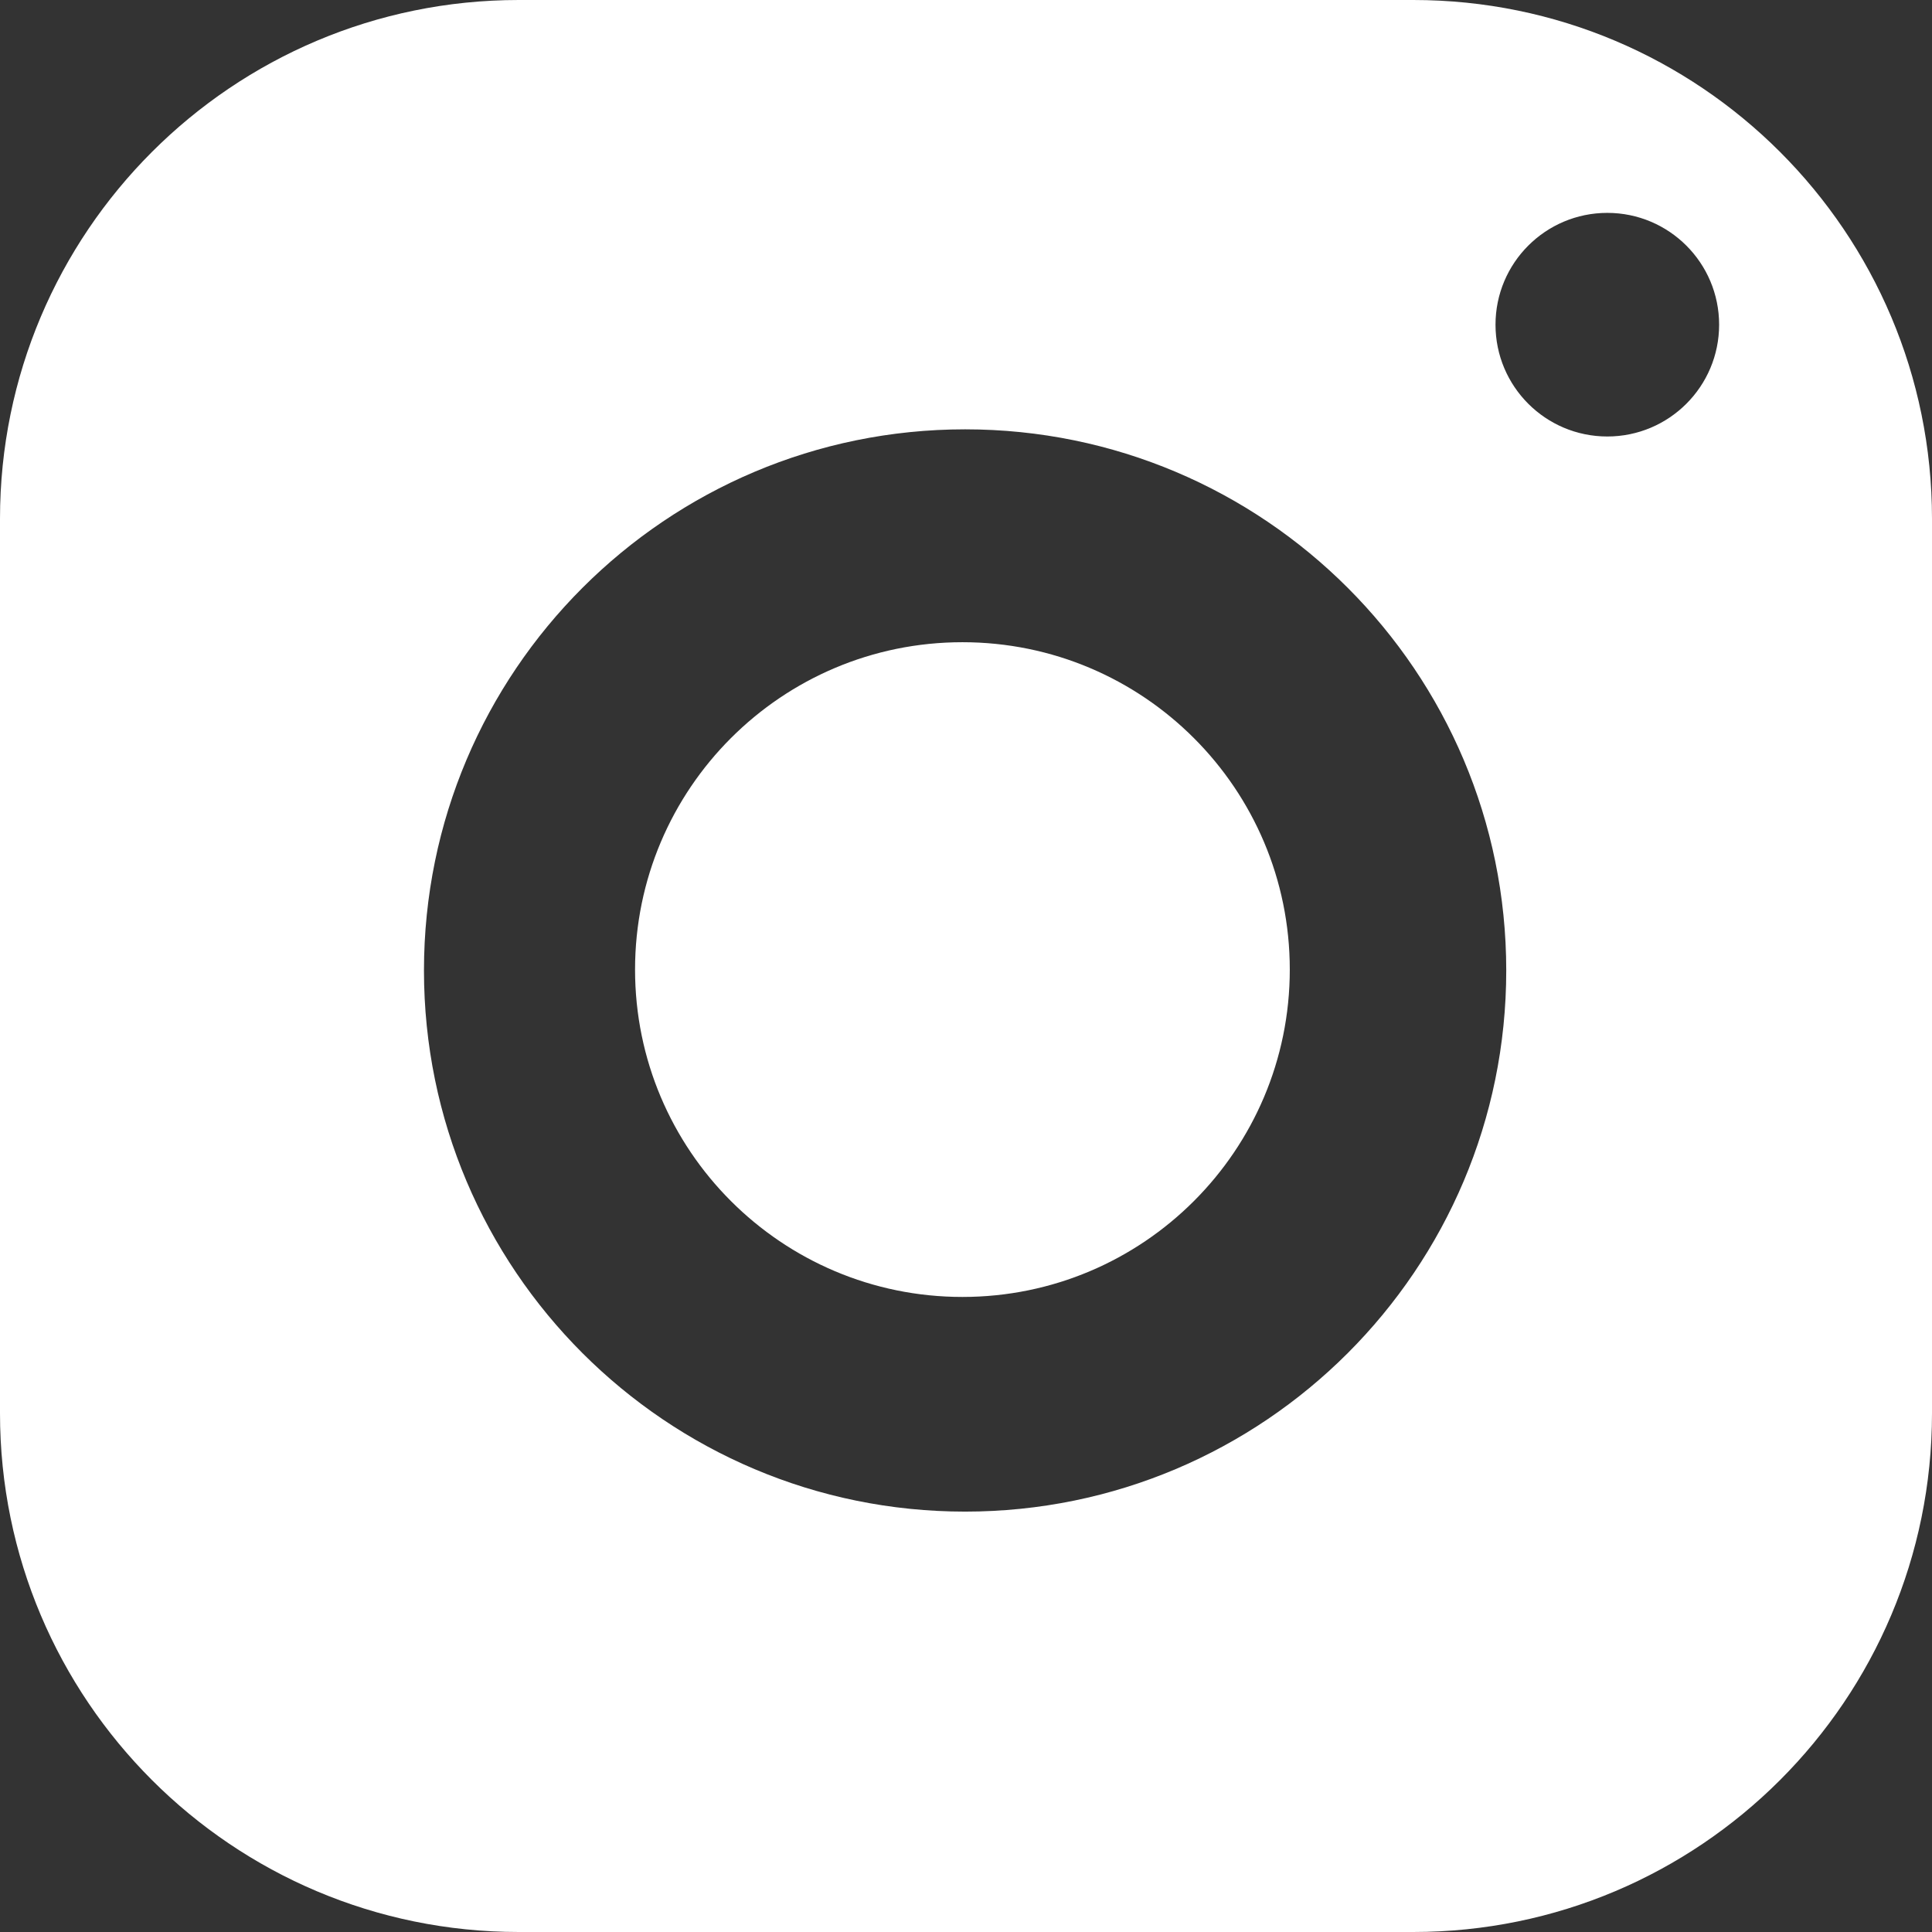 <?xml version="1.0" encoding="UTF-8"?> <svg xmlns="http://www.w3.org/2000/svg" width="1080" height="1080" viewBox="0 0 1080 1080" fill="none"><rect x="0" y="0" width="1080" height="1080" fill="#333333" stroke="none"/> <path fill-rule="evenodd" clip-rule="evenodd" d="M290 0C129.837 0 0 129.837 0 290V790C0 950.163 129.837 1080 290 1080H790C950.163 1080 1080 950.163 1080 790V290C1080 129.837 950.163 0 790 0H290ZM539.5 845C706.566 845 842 709.566 842 542.5C842 375.434 706.566 240 539.5 240C372.434 240 237 375.434 237 542.5C237 709.566 372.434 845 539.5 845ZM961 181.5C961 216.018 933.018 244 898.5 244C863.982 244 836 216.018 836 181.5C836 146.982 863.982 119 898.5 119C933.018 119 961 146.982 961 181.5ZM538 725C639.068 725 721 643.068 721 542C721 440.932 639.068 359 538 359C436.932 359 355 440.932 355 542C355 643.068 436.932 725 538 725Z" fill="white"></path> </svg> 